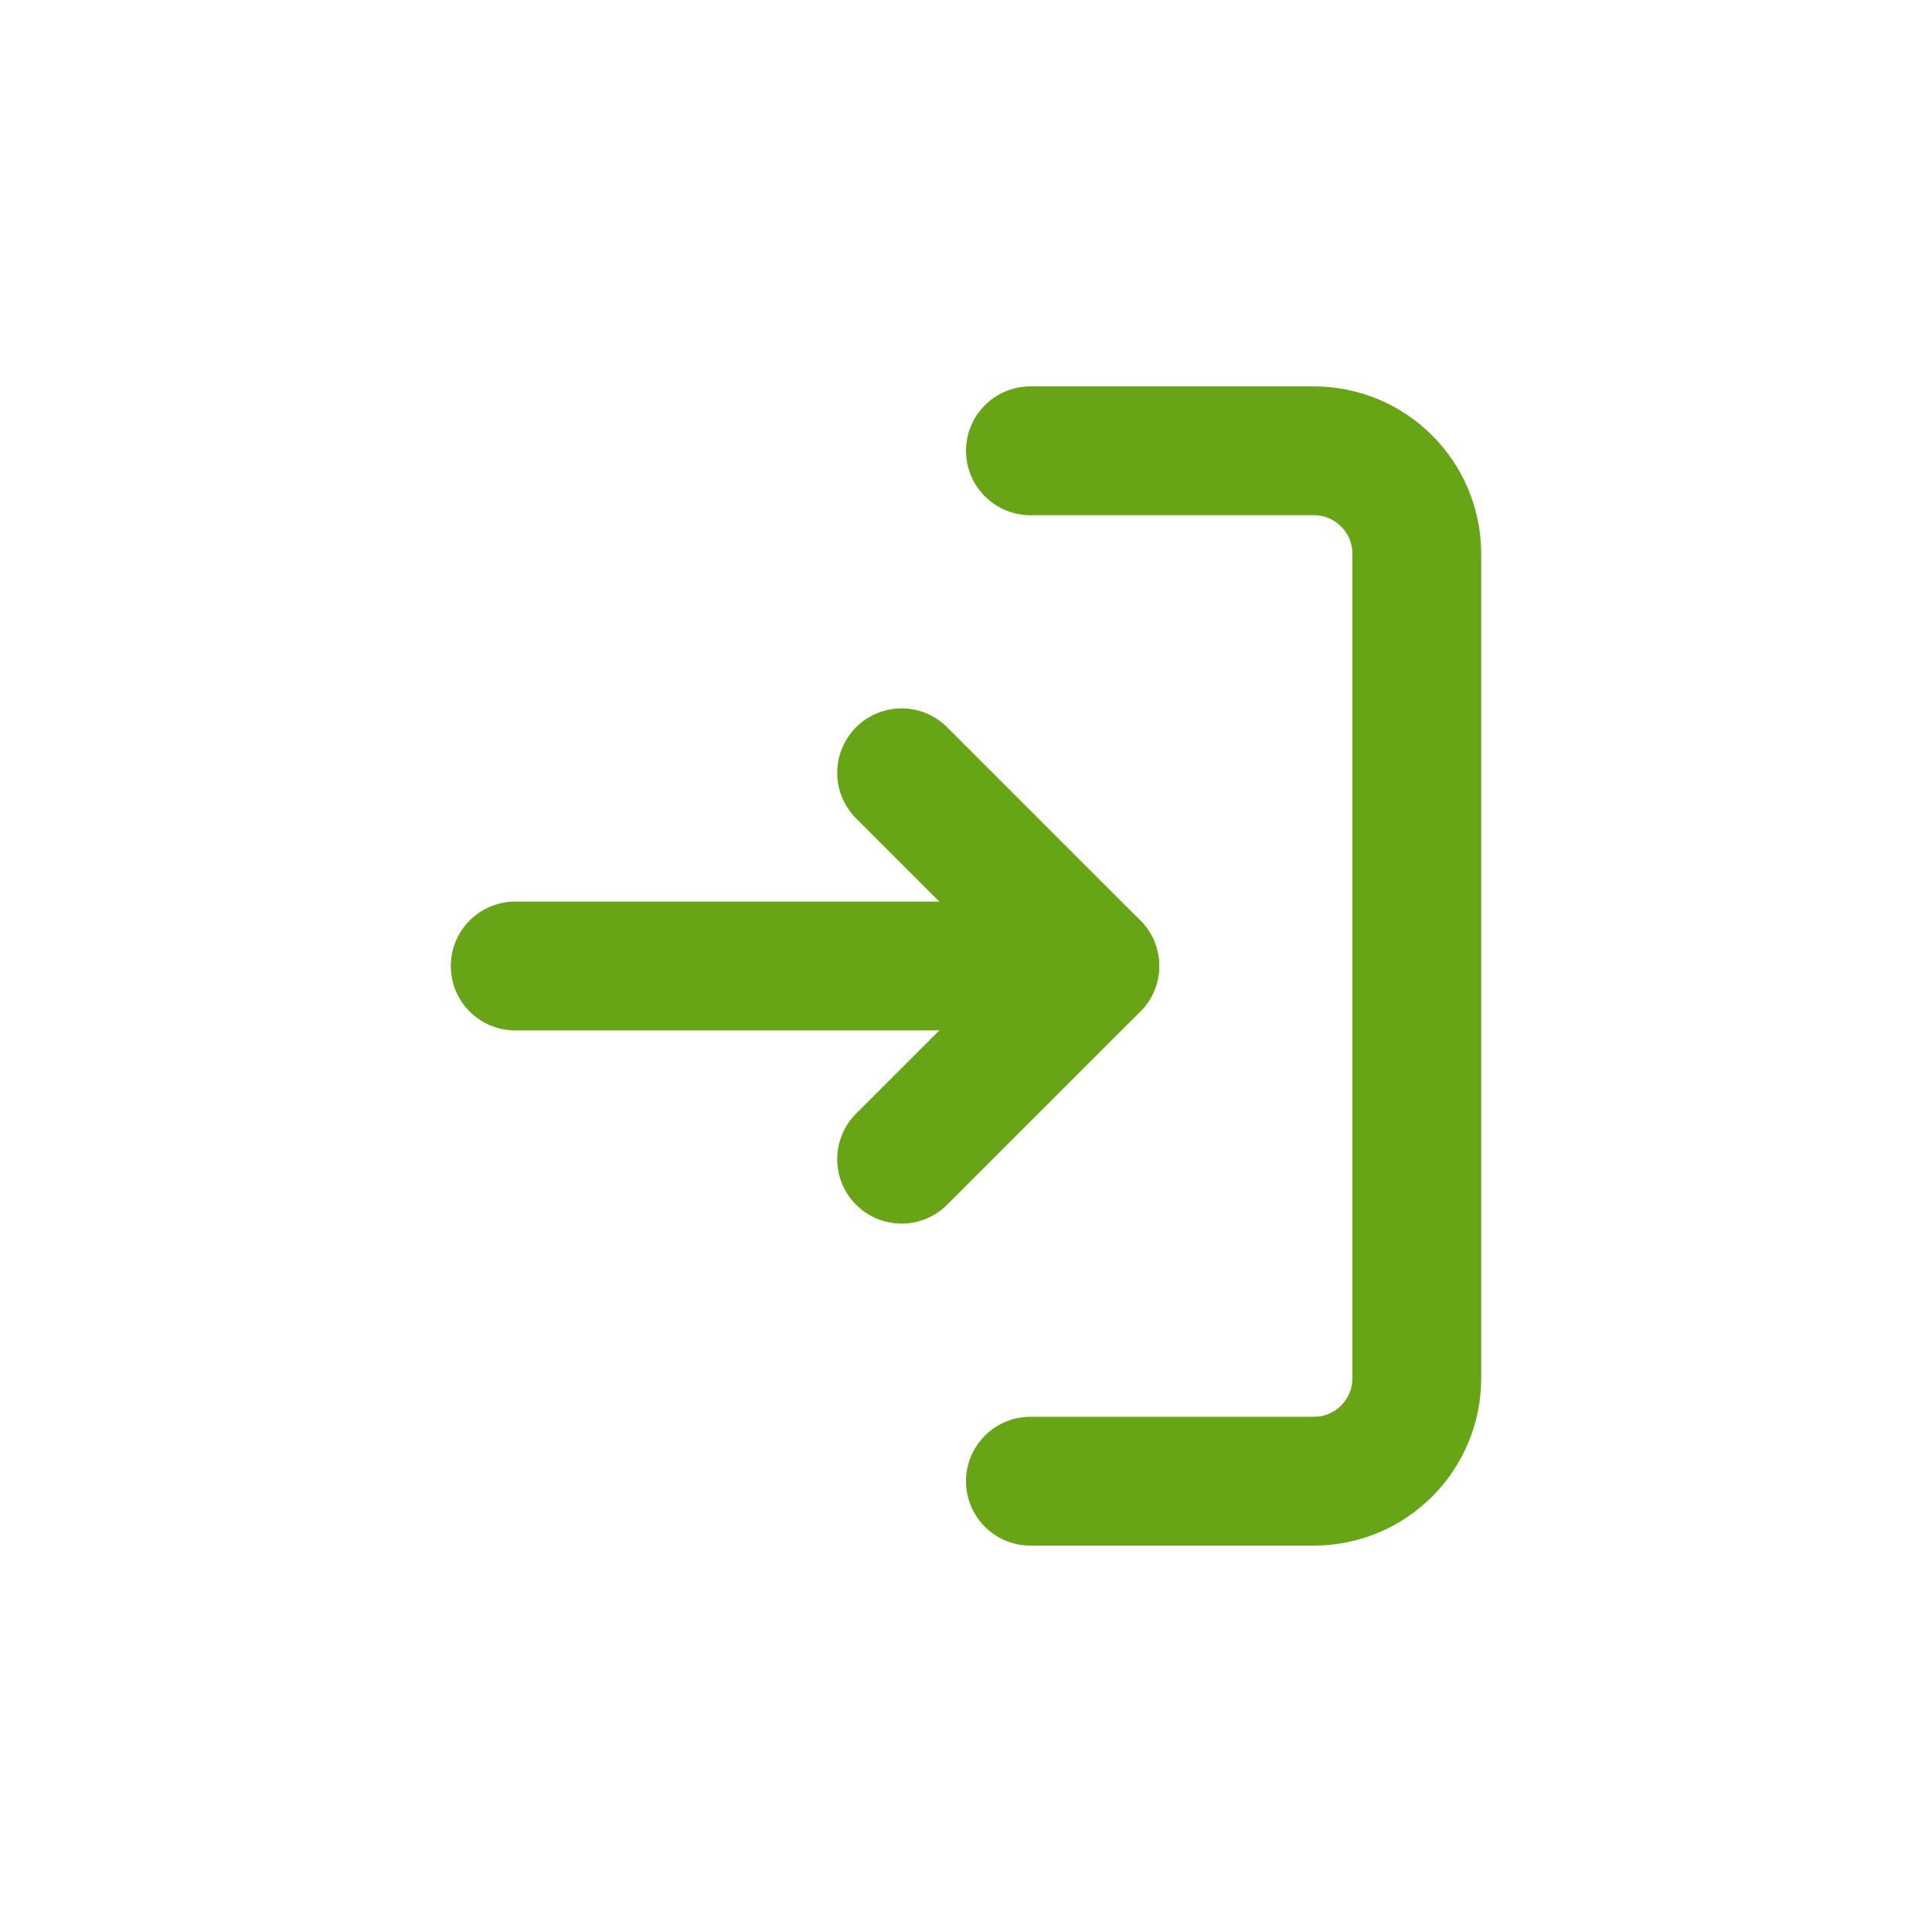 <svg width="30" height="30" viewBox="0 0 30 30" fill="none" xmlns="http://www.w3.org/2000/svg">
<path d="M16 23H20.4C21.284 23 22 22.284 22 21.4V8.6C22 7.716 21.284 7 20.4 7H16" stroke="#67A516" stroke-width="2" stroke-linecap="round" stroke-linejoin="round"/>
<path d="M14 18L17 15L14 12" stroke="#67A516" stroke-width="2" stroke-linecap="round" stroke-linejoin="round"/>
<path d="M17 15L8 15" stroke="#67A516" stroke-width="2" stroke-linecap="round" stroke-linejoin="round"/>
</svg>
